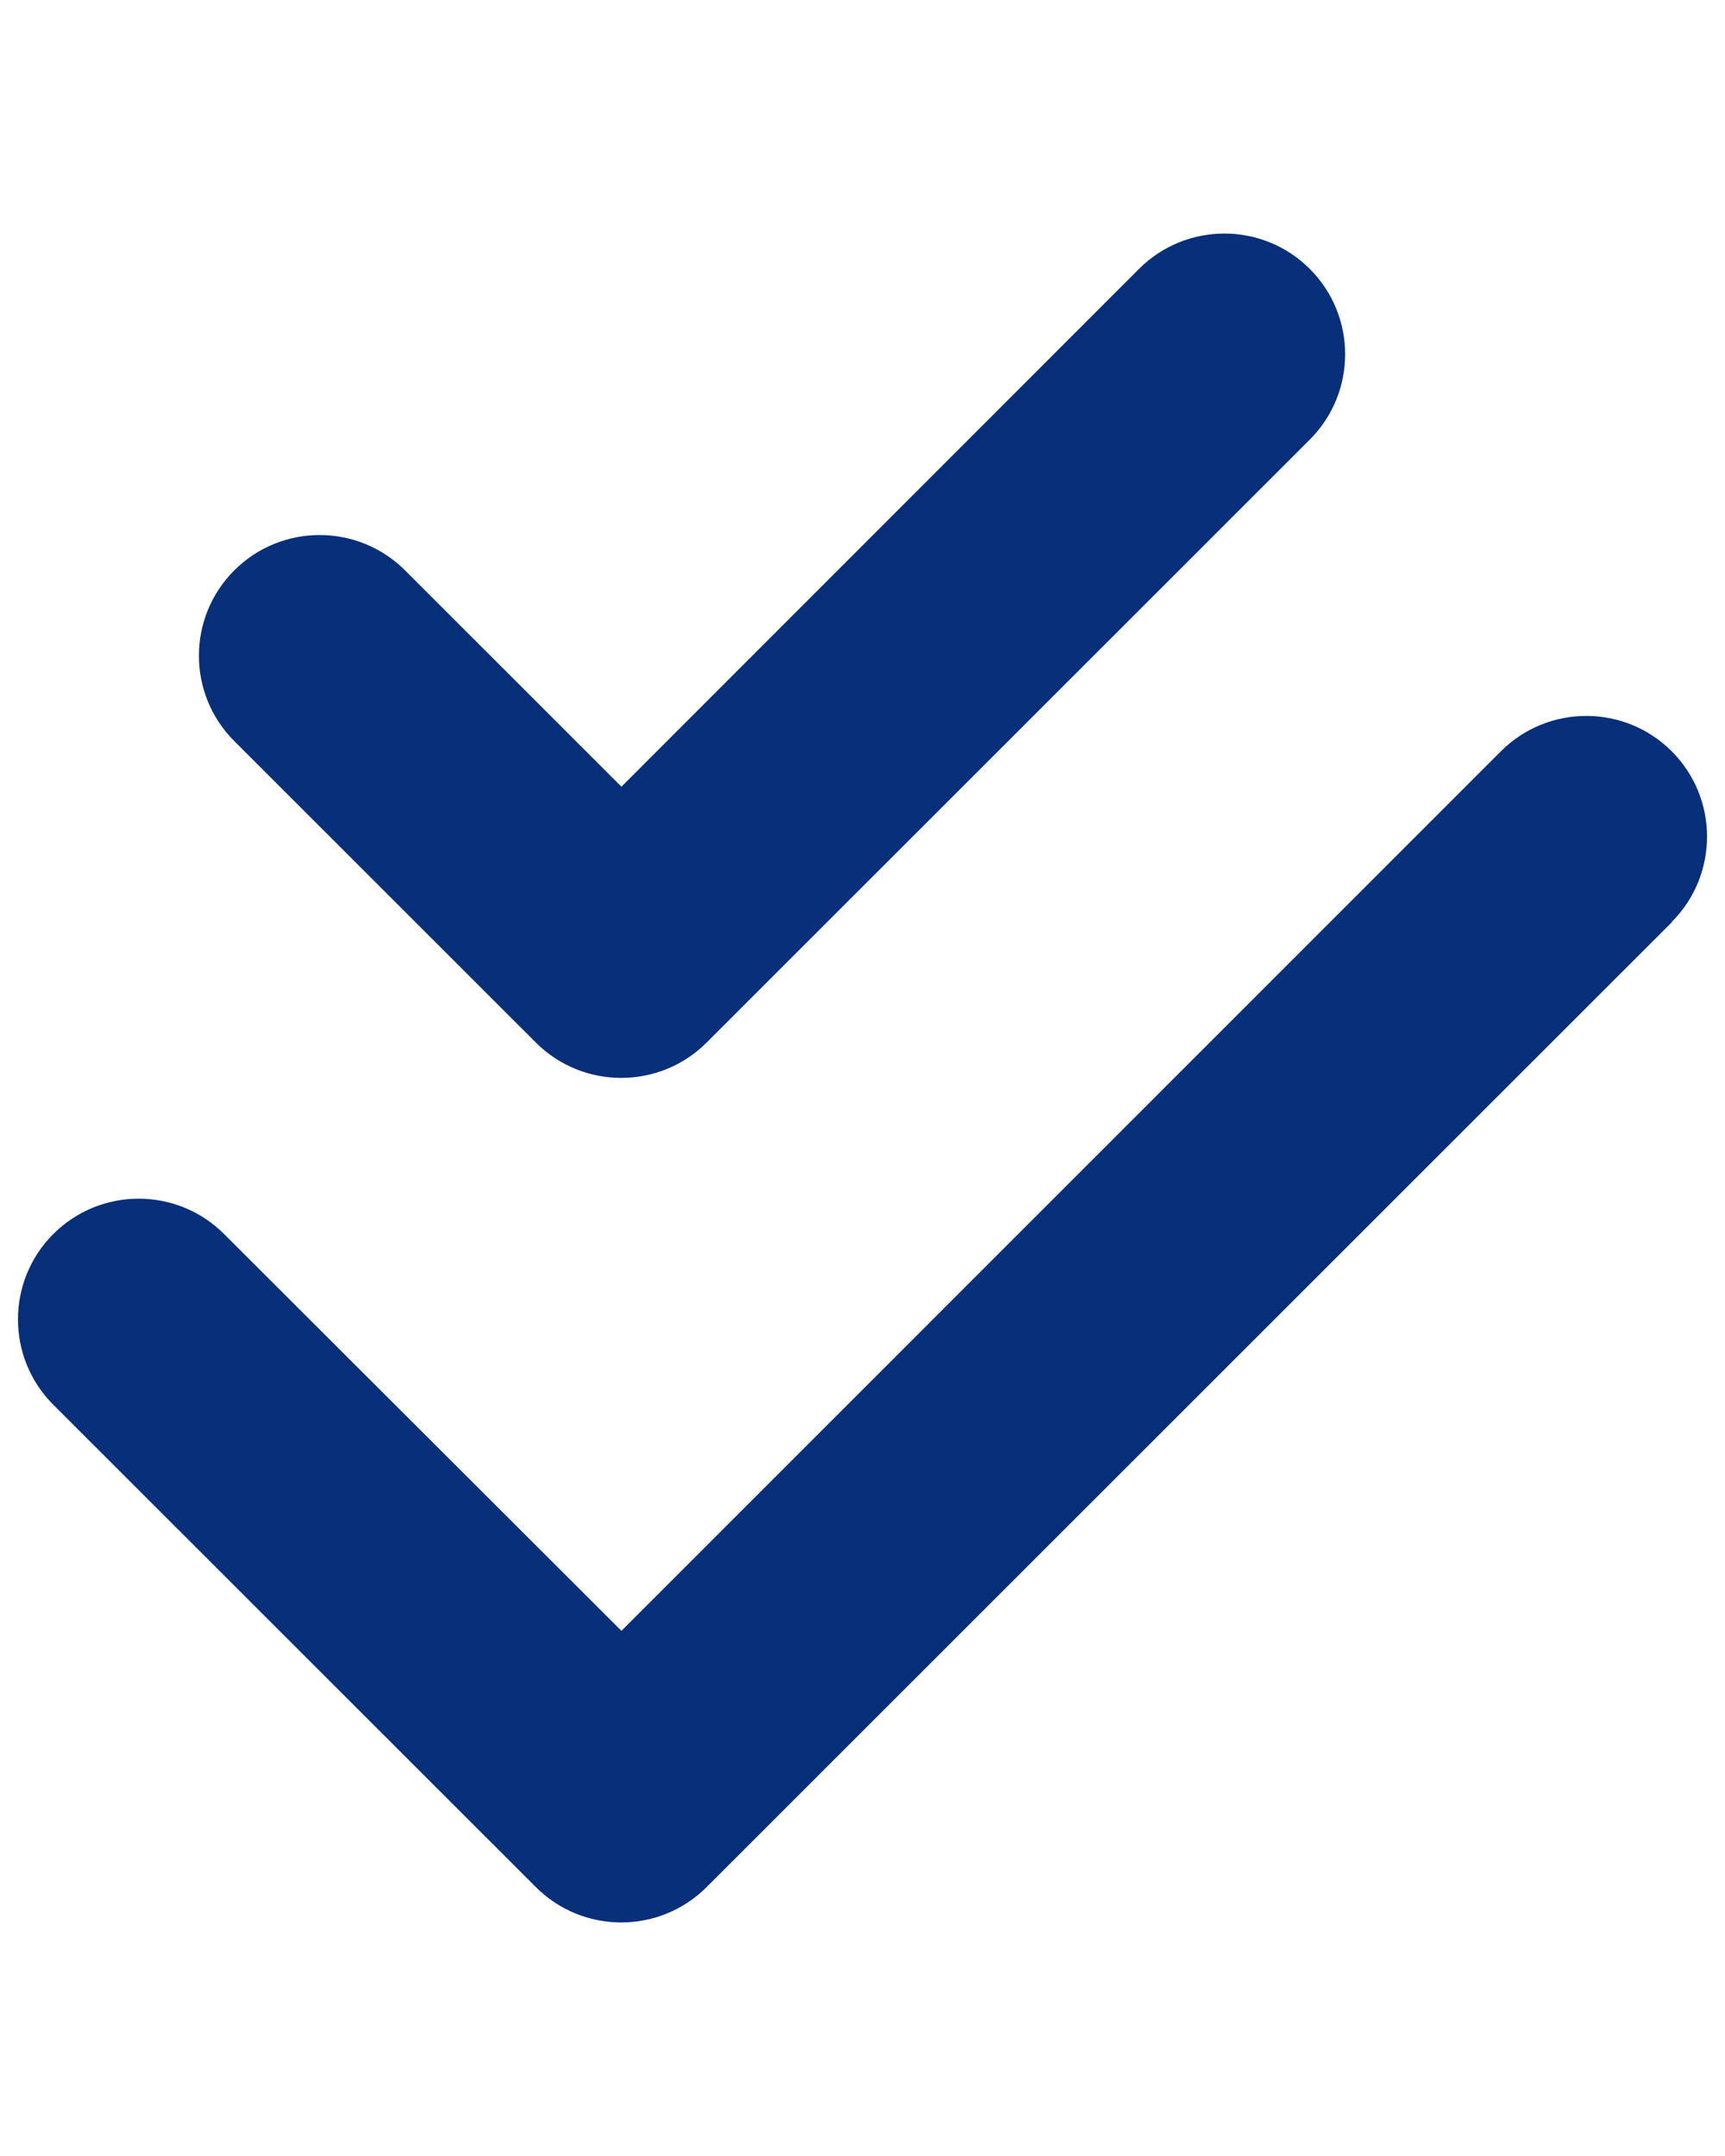 <svg width="48" height="60" viewBox="0 0 48 60" fill="none" xmlns="http://www.w3.org/2000/svg">
<path d="M36.446 12.234C37.758 10.923 37.758 8.794 36.446 7.483C35.135 6.172 33.006 6.172 31.694 7.483L17.292 21.893L11.271 15.873C9.959 14.562 7.83 14.562 6.519 15.873C5.207 17.184 5.207 19.313 6.519 20.624L14.911 29.014C16.222 30.325 18.351 30.325 19.662 29.014L36.446 12.234ZM46.517 25.658C47.828 24.347 47.828 22.218 46.517 20.907C45.205 19.596 43.076 19.596 41.765 20.907L17.292 45.385L6.235 34.342C4.924 33.031 2.795 33.031 1.483 34.342C0.172 35.653 0.172 37.782 1.483 39.093L14.911 52.517C16.222 53.828 18.351 53.828 19.662 52.517L46.517 25.669V25.658Z" fill="#082F7A"/>
</svg>
